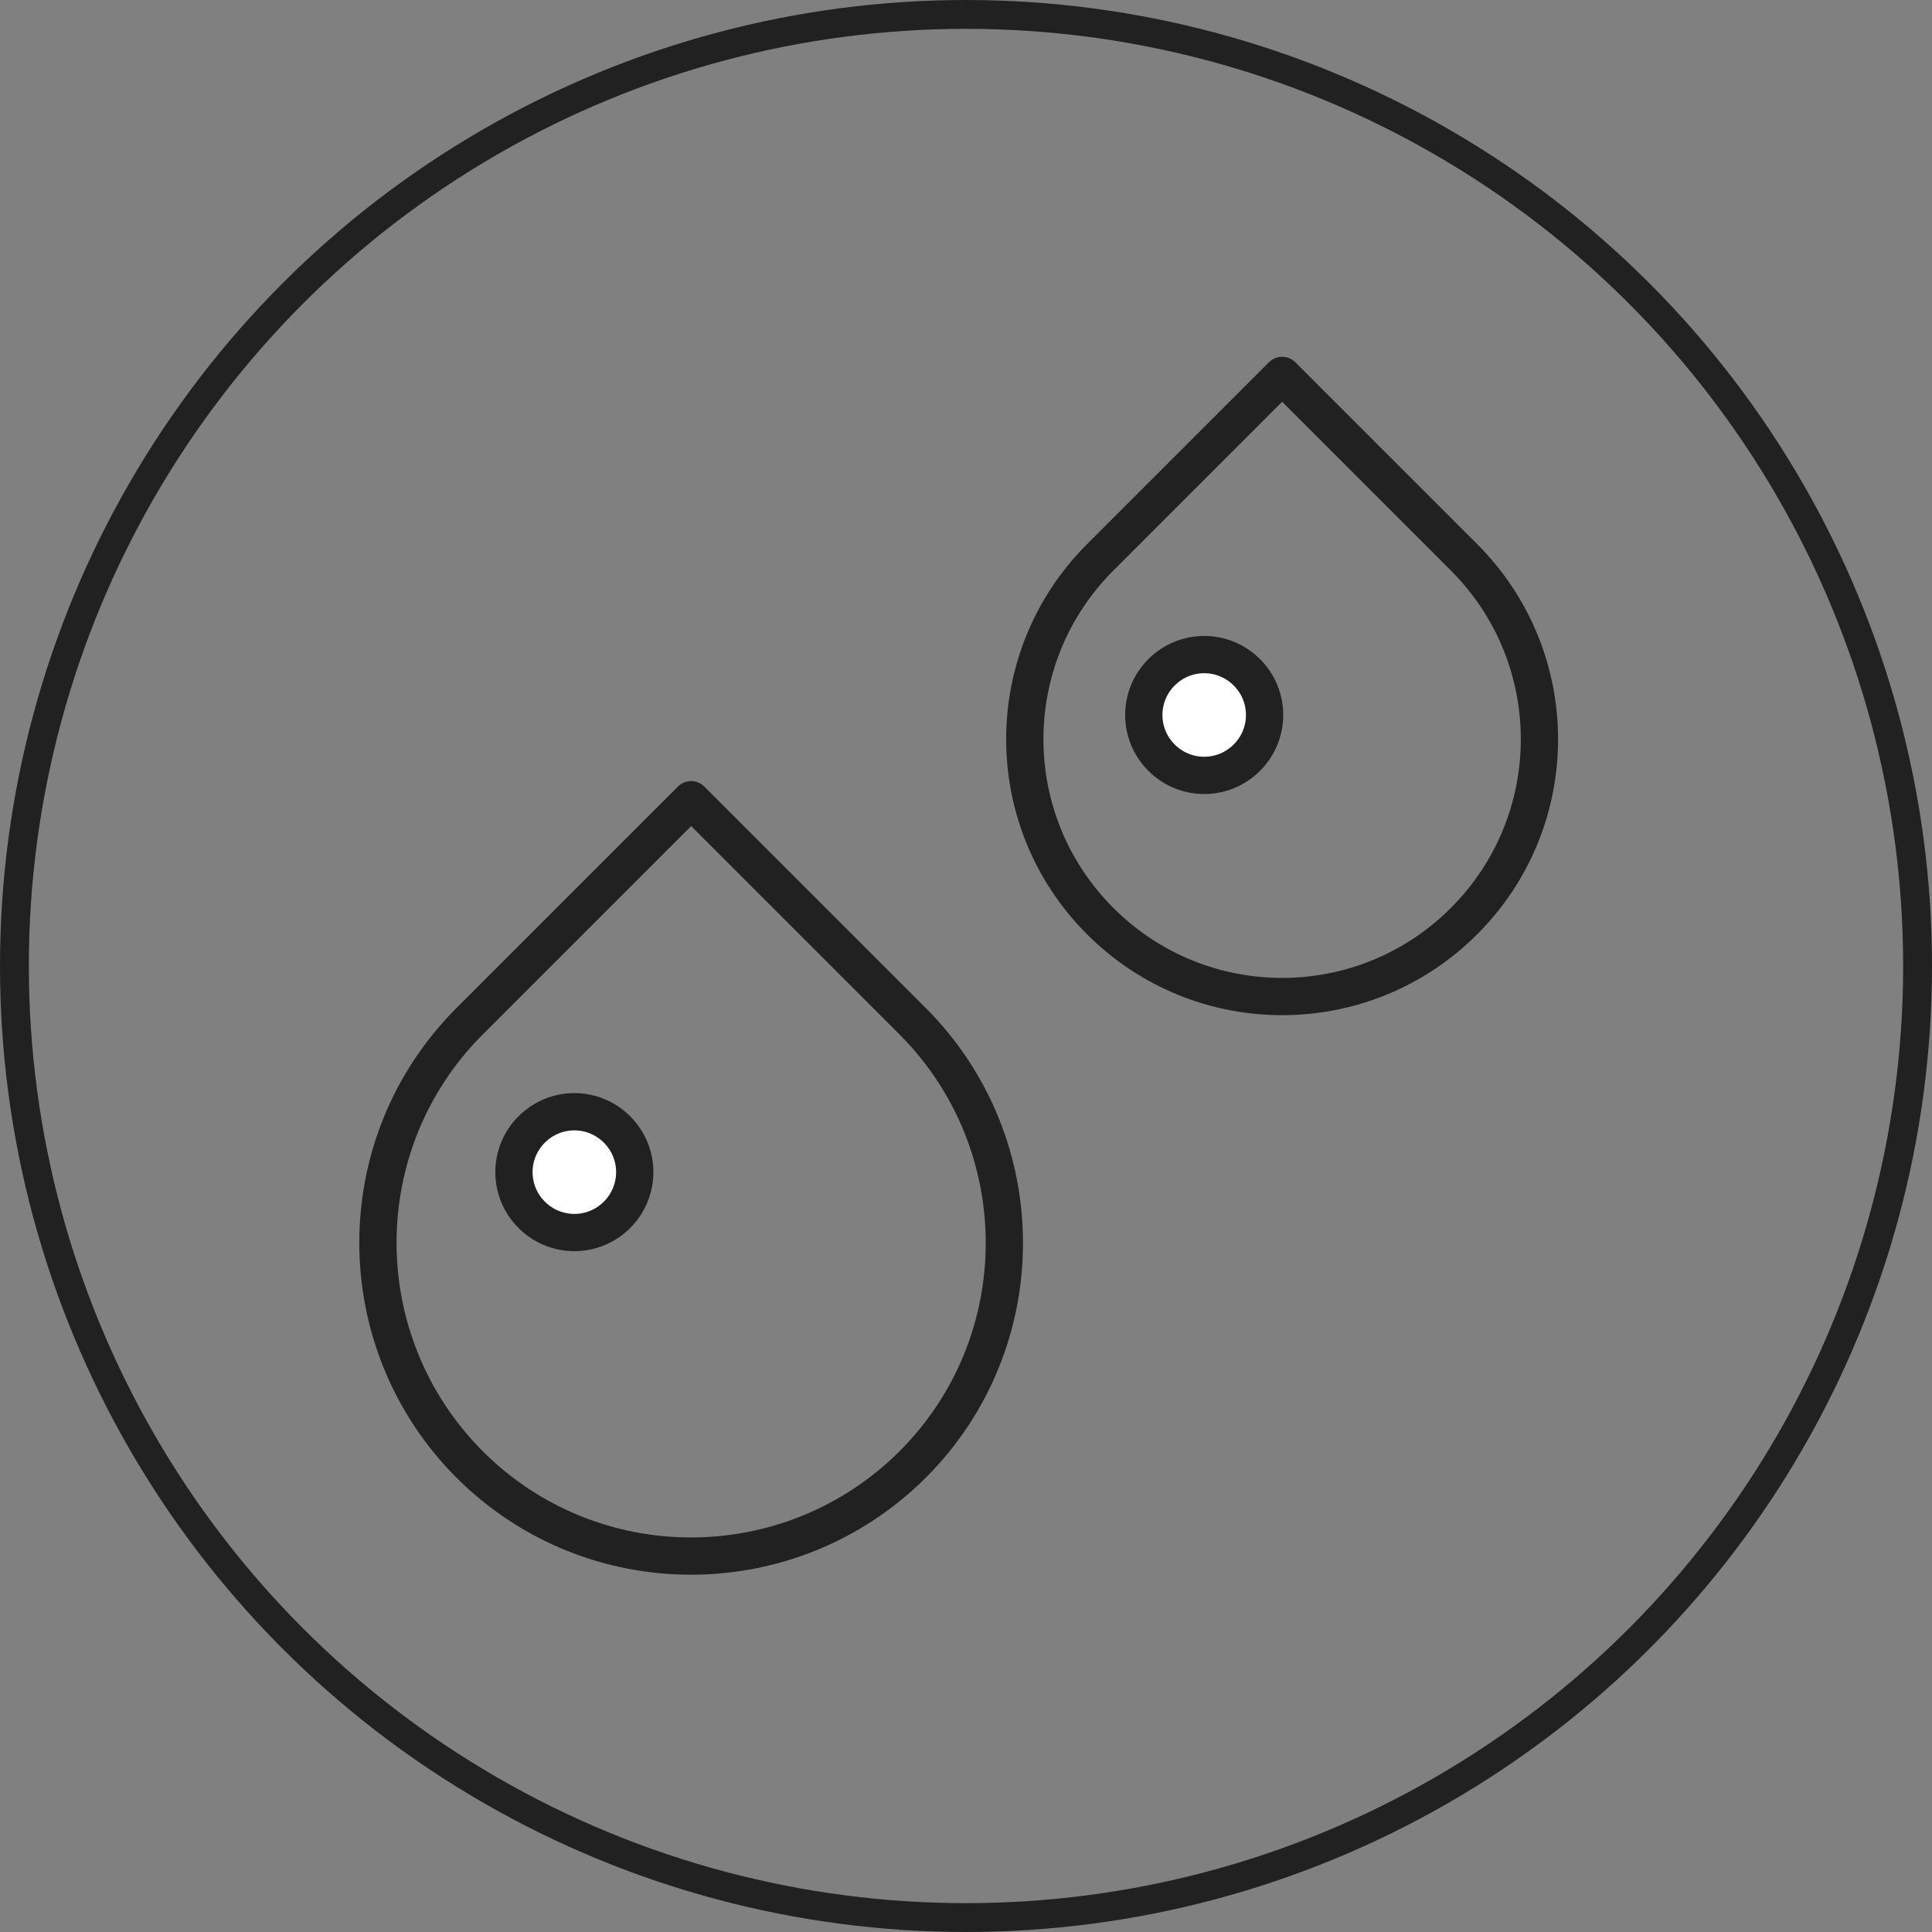 <?xml version="1.0" encoding="UTF-8"?>
<svg id="_레이어_2" data-name="레이어 2" xmlns="http://www.w3.org/2000/svg" width="50" height="50" viewBox="0 0 48.22 48.22">
  <rect x="0" y="0" width="48.22" height="48.22" fill="#808080" stroke="none"/>
  <defs>
    <style>
      .cls-1 {
        stroke-linecap: round;
        stroke-linejoin: round;
      }

      .cls-1, .cls-2 {
        stroke-width: .93px;
      }

      .cls-1, .cls-2, .cls-3 {
        stroke: #212121;
      }

      .cls-1, .cls-3 {
        fill: none;
      }

      .cls-2 {
        fill: #fff;
        stroke-miterlimit: 10;
      }

      .cls-3 {
        stroke-width: .72px;
      }
    </style>
  </defs>
  <g id="_레이어_1-2" data-name="레이어 1">
    <g id="Component_1" data-name="Component 1">
      <circle id="Ellipse_1" data-name="Ellipse 1" class="cls-3" cx="24.11" cy="24.11" r="23.75"/>
      <g>
        <g>
          <path class="cls-1" d="m11.72,36.55c3.05,3.05,8,3.05,11.06,0,3.05-3.05,3.05-8,0-11.06l-5.53-5.53-5.53,5.53c-3.05,3.05-3.05,8,0,11.06Z"/>
          <path class="cls-2" d="m13.27,28.19c.59-.59,1.54-.59,2.13,0,.59.59.59,1.54,0,2.13-.59.59-1.54.59-2.13,0-.59-.59-.59-1.54,0-2.13Z"/>
        </g>
        <g>
          <path class="cls-1" d="m27.46,22.99c2.51,2.51,6.57,2.51,9.08,0,2.51-2.51,2.51-6.57,0-9.08l-4.54-4.54-4.54,4.54c-2.51,2.51-2.51,6.57,0,9.08Z"/>
          <path class="cls-2" d="m28.99,16.78c.59-.59,1.54-.59,2.13,0,.59.59.59,1.54,0,2.13-.59.59-1.54.59-2.13,0-.59-.59-.59-1.54,0-2.13Z"/>
        </g>
      </g>
    </g>
  </g>
</svg>